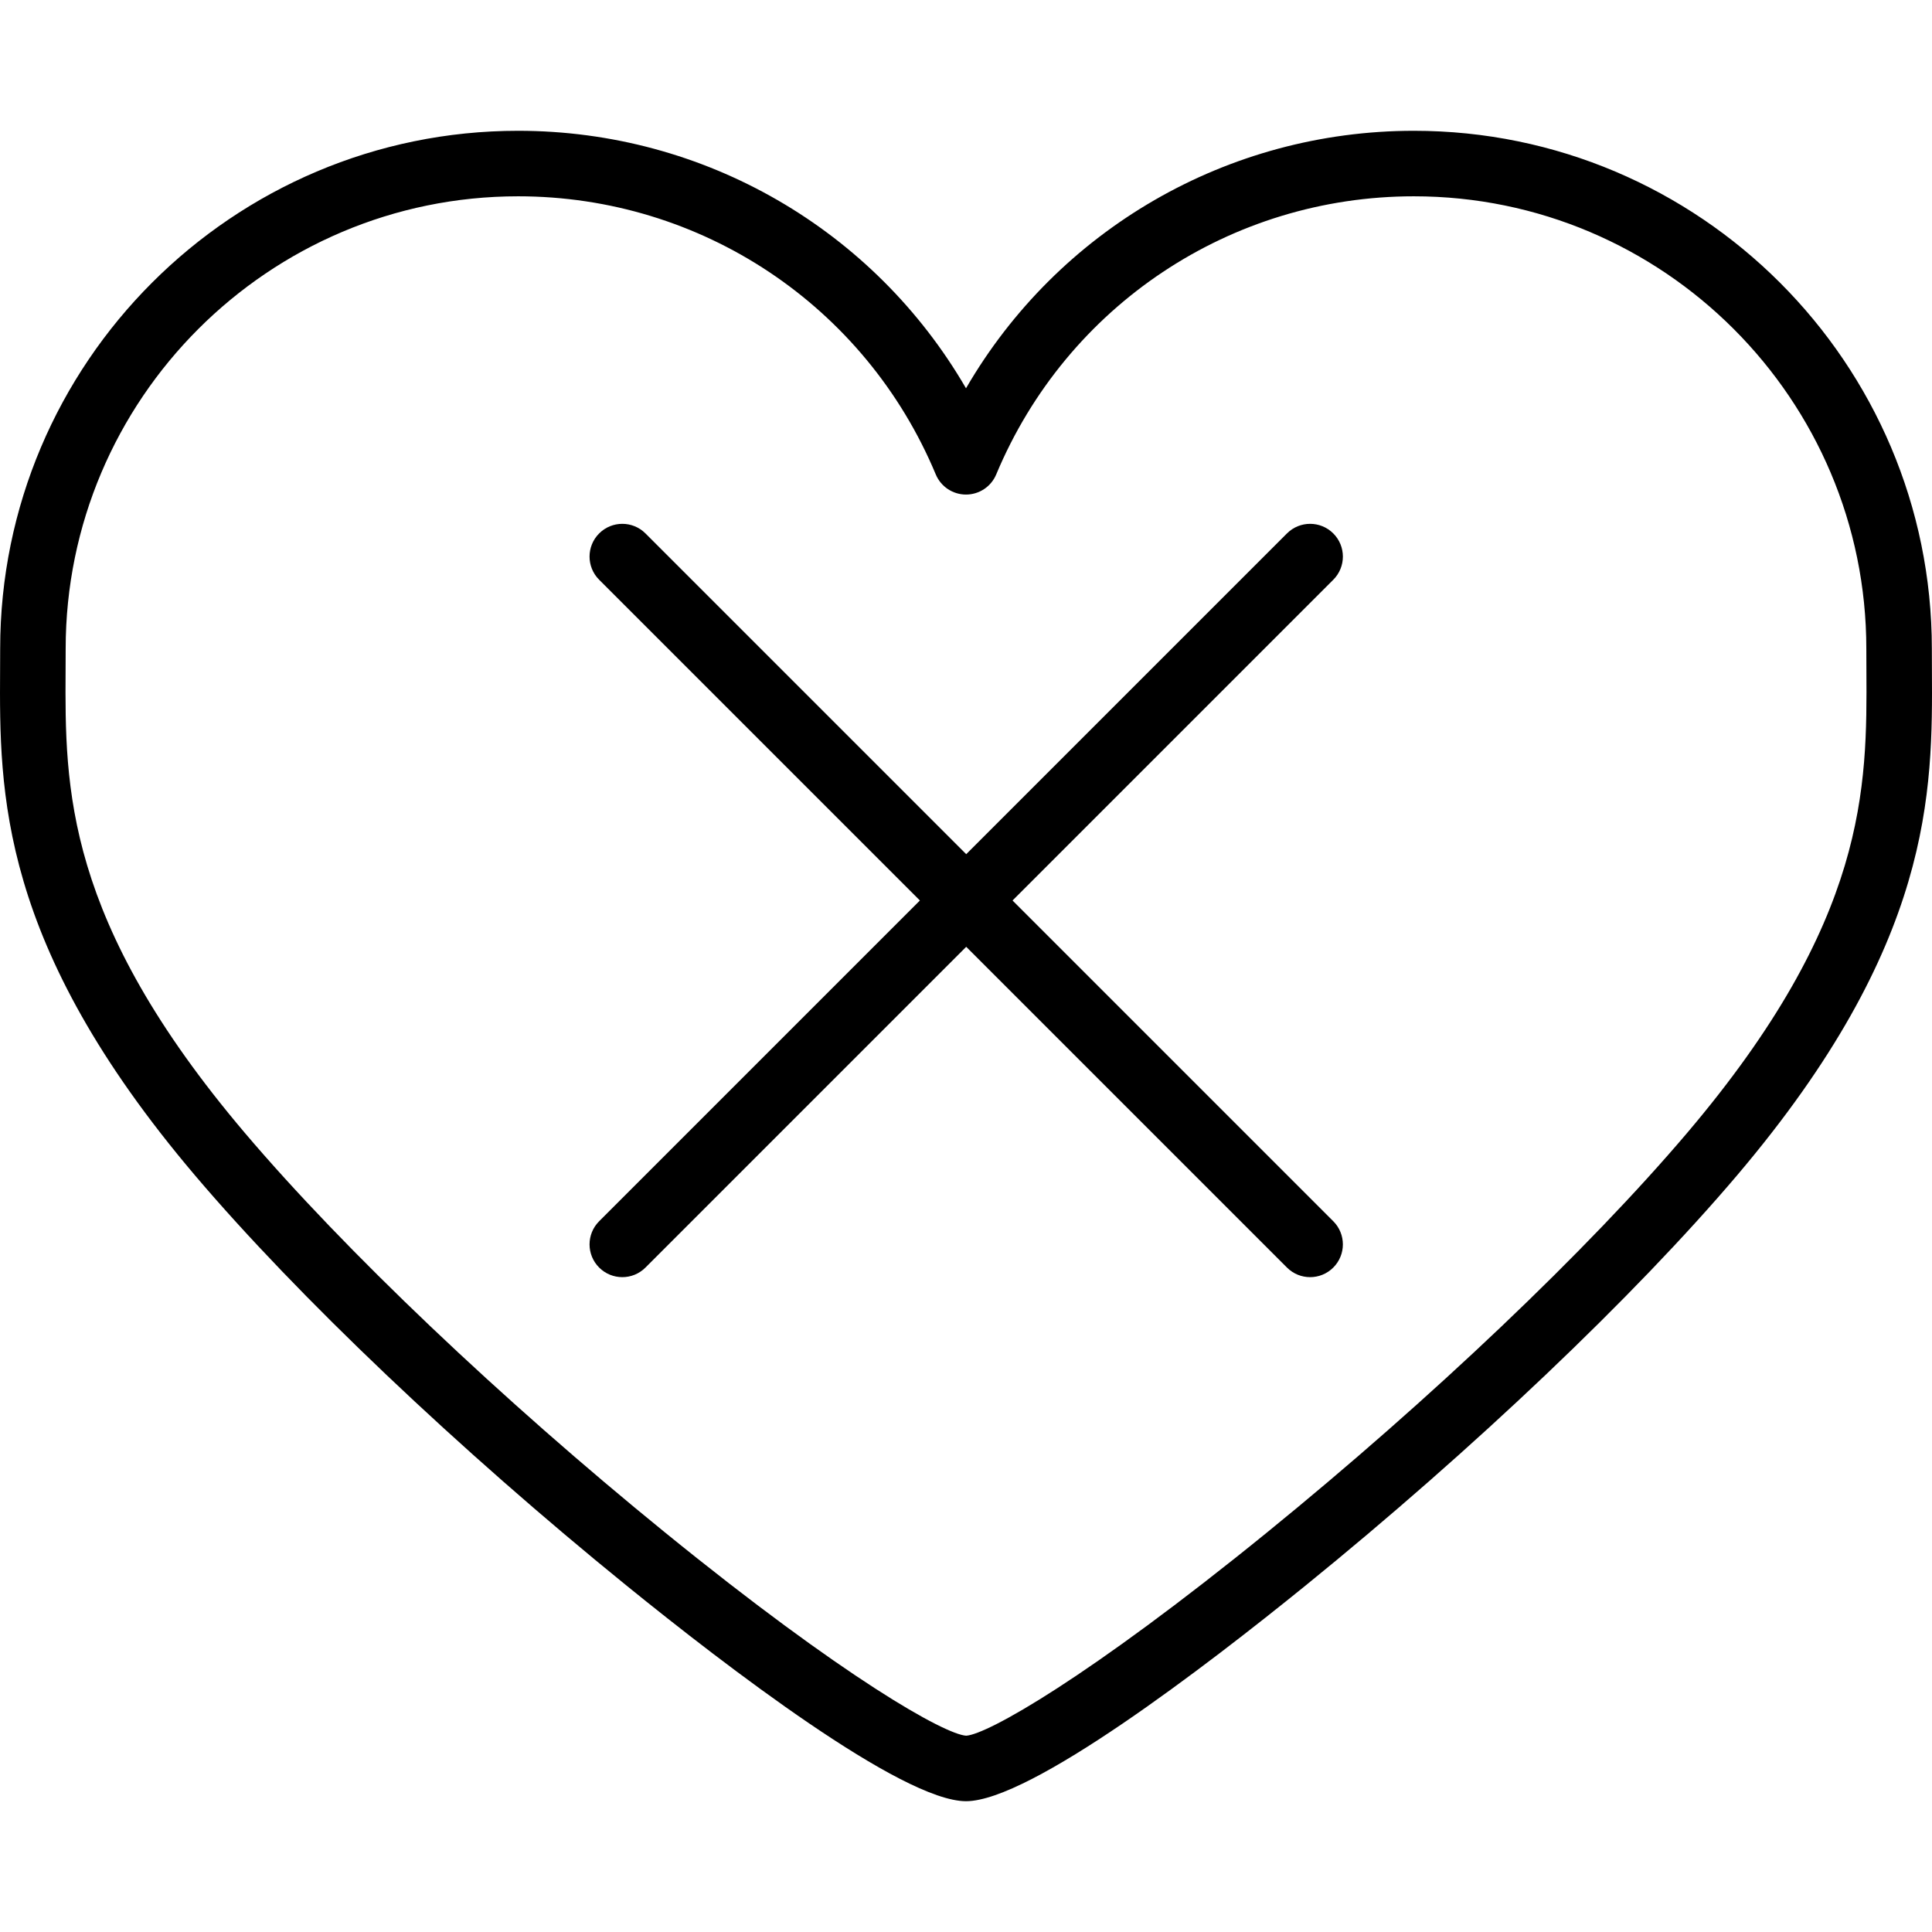<?xml version="1.0" encoding="iso-8859-1"?>
<!-- Uploaded to: SVG Repo, www.svgrepo.com, Generator: SVG Repo Mixer Tools -->
<svg fill="#000000" height="800px" width="800px" version="1.1" id="Layer_1" xmlns="http://www.w3.org/2000/svg" xmlns:xlink="http://www.w3.org/1999/xlink" 
	 viewBox="0 0 512 512" xml:space="preserve">
<g>
	<g>
		<path d="M511.979,177.506c-0.011-1.878-0.021-3.736-0.021-5.582c0-75.687-61.577-137.262-137.264-137.262
			c-49.477,0-94.341,26.275-118.693,68.238c-24.352-41.963-69.216-68.238-118.693-68.238c-75.688,0-137.264,61.576-137.264,137.262
			c0,1.846-0.011,3.704-0.021,5.582c-0.178,32.363-0.401,72.639,51.642,133.973c27.183,32.037,69.962,72.699,114.433,108.77
			c26.287,21.321,72.921,57.089,89.904,57.089c16.982,0,63.616-35.769,89.904-57.089c44.471-36.072,87.25-76.733,114.433-108.77
			C512.379,250.145,512.157,209.869,511.979,177.506z M447.101,300.247c-26.321,31.02-67.926,70.586-111.295,105.84
			c-47.526,38.632-74.203,53.559-79.755,53.891c-5.652-0.333-32.329-15.26-79.855-53.891
			c-43.369-35.254-84.975-74.82-111.295-105.84c-47.884-56.435-47.689-91.61-47.518-122.644c0.011-1.912,0.021-3.802,0.021-5.679
			c0-66.115,53.789-119.902,119.904-119.902c48.527,0,91.973,28.932,110.684,73.707c1.35,3.232,4.508,5.334,8.009,5.334
			c3.501,0,6.659-2.102,8.009-5.334c18.711-44.775,62.157-73.707,110.684-73.707c66.116,0,119.904,53.788,119.904,119.902
			c0,1.877,0.011,3.768,0.021,5.679C494.789,208.638,494.984,243.813,447.101,300.247z"/>
	</g>
</g>
<g>
	<g>
		<path d="M268.333,238.64l85.002-85.002c3.39-3.389,3.39-8.886,0-12.274c-3.391-3.391-8.885-3.391-12.276,0l-85.001,85l-85.001-85
			c-3.391-3.391-8.885-3.391-12.276,0c-3.39,3.388-3.39,8.885,0,12.274l85.002,85.002l-85.002,85.002
			c-3.39,3.388-3.39,8.885,0,12.274c1.695,1.695,3.916,2.543,6.138,2.543c2.222,0,4.443-0.848,6.138-2.543l85.001-85l85.001,85
			c1.695,1.695,3.916,2.543,6.138,2.543c2.222,0,4.443-0.848,6.138-2.543c3.39-3.389,3.39-8.886,0-12.274L268.333,238.64z"/>
	</g>
</g>
</svg>